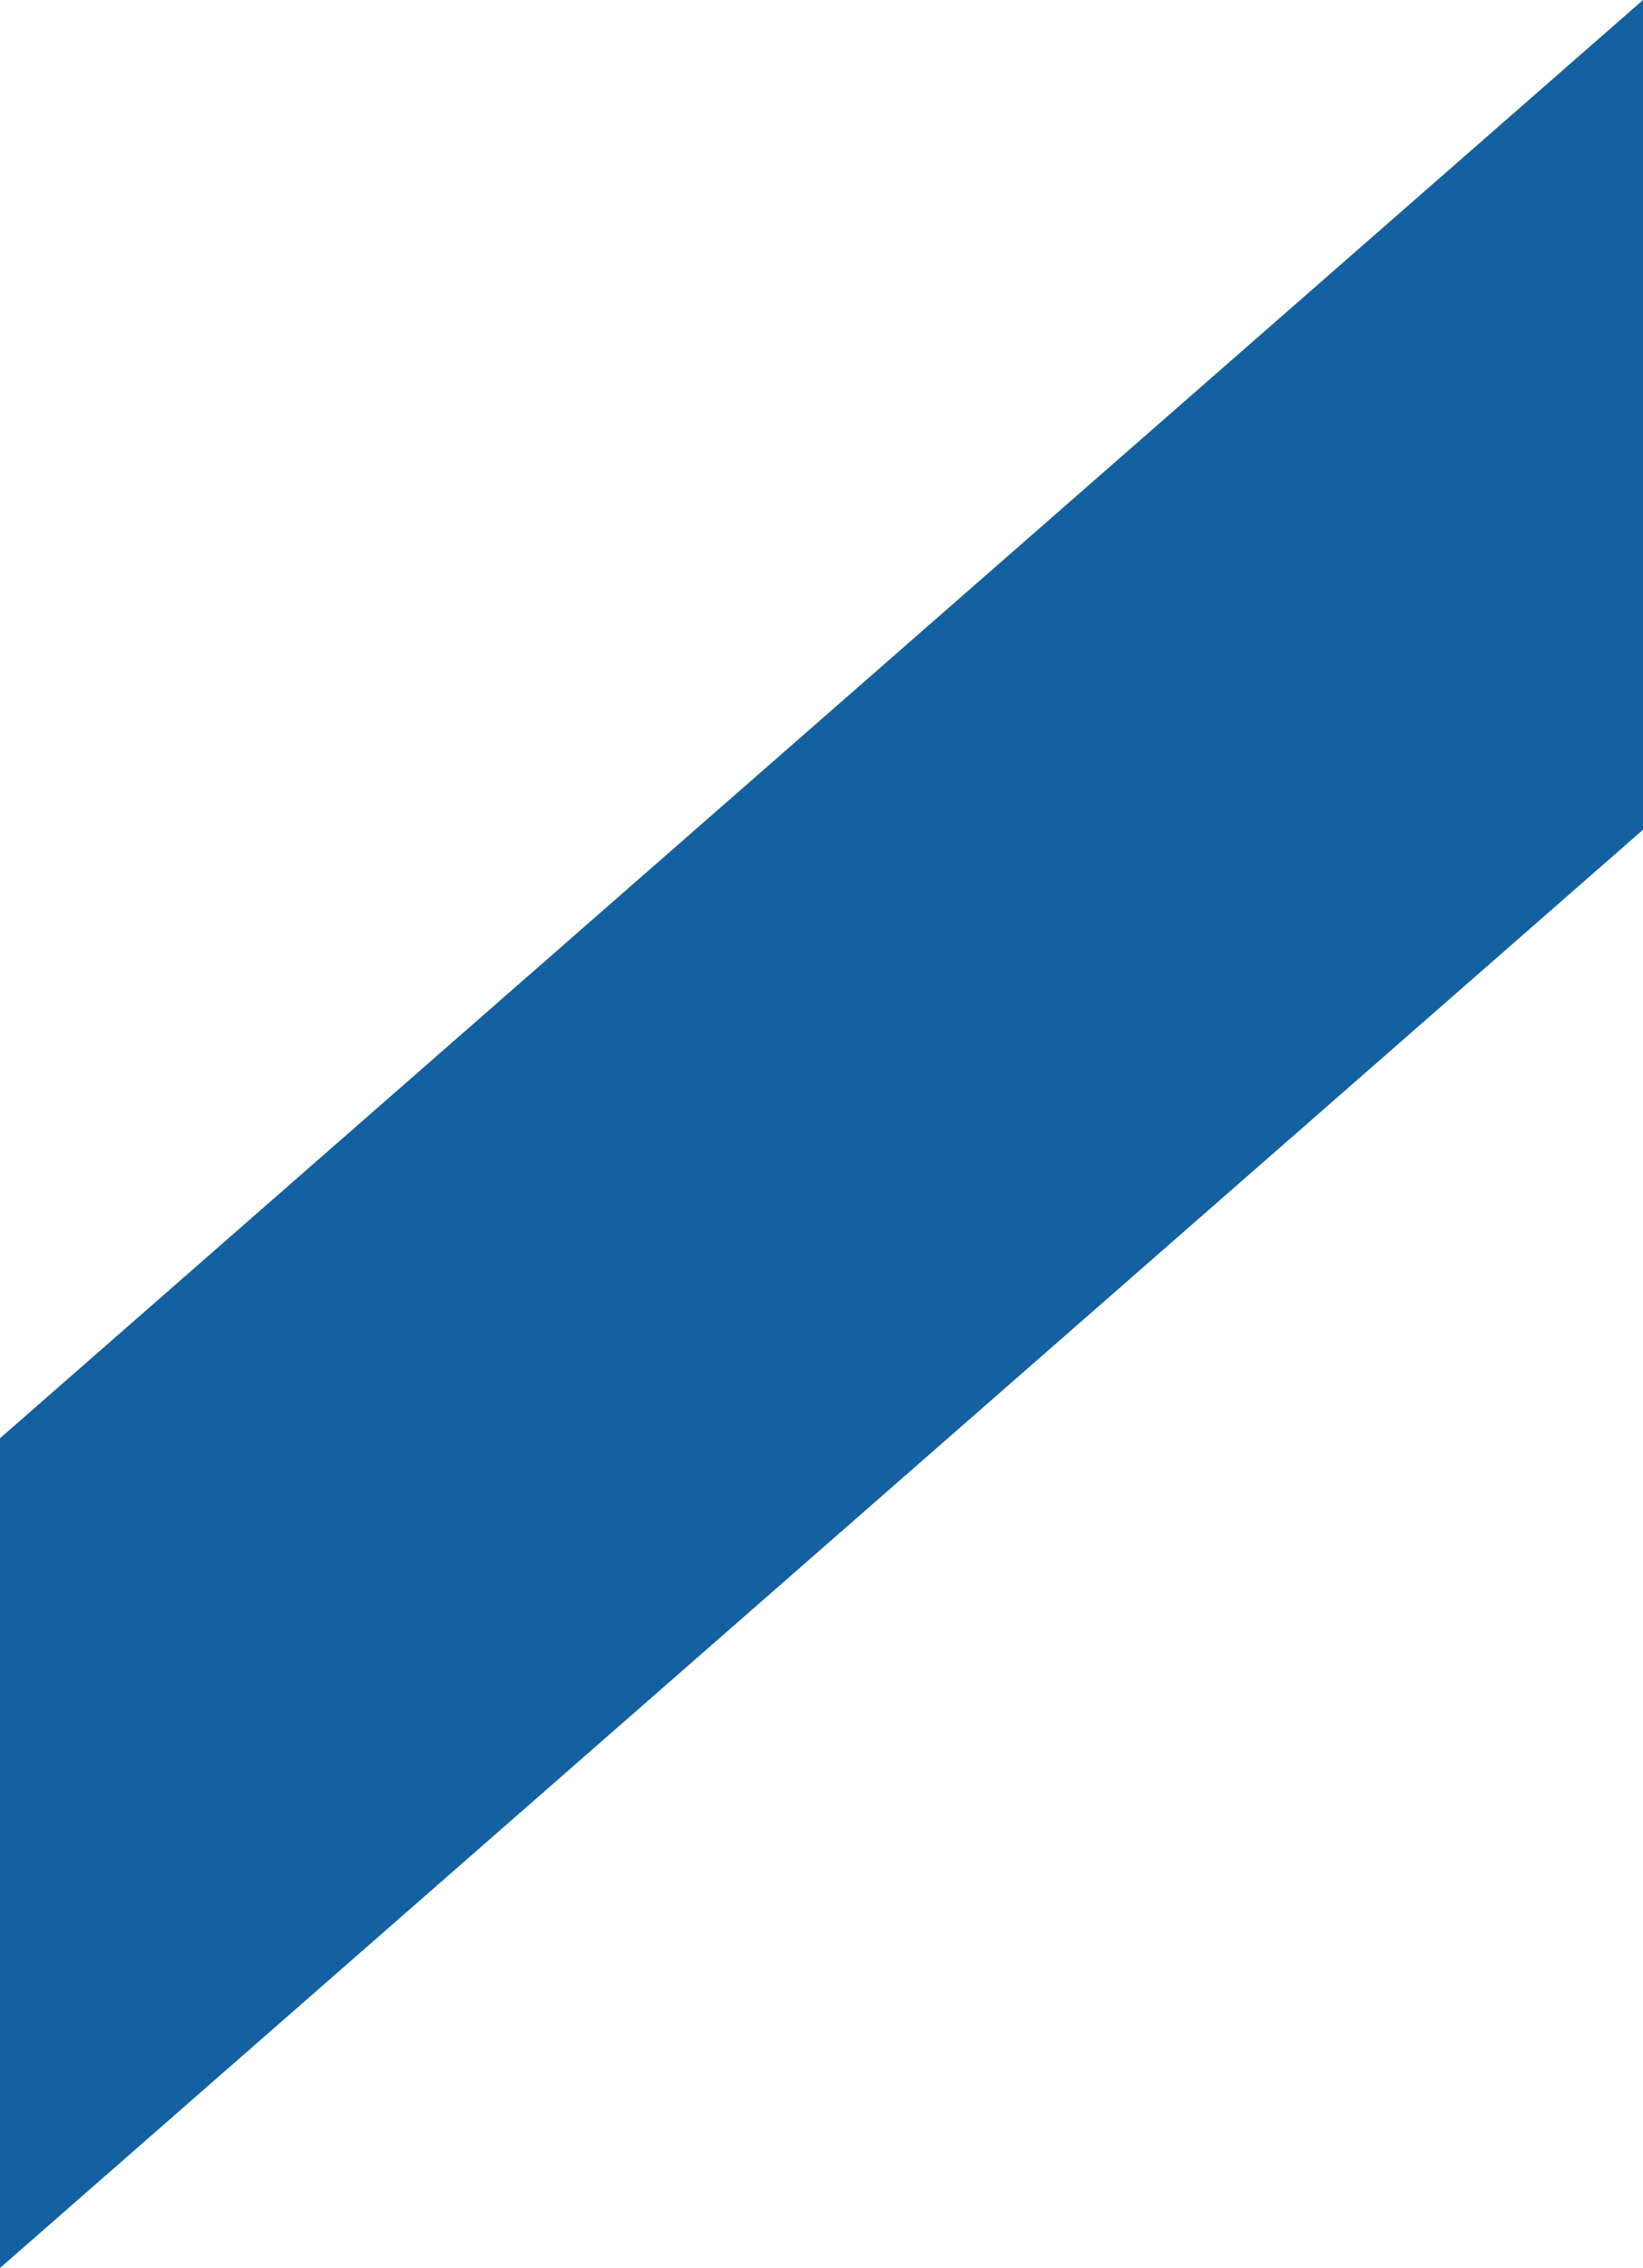 <?xml version="1.0" encoding="UTF-8"?> <svg xmlns="http://www.w3.org/2000/svg" width="100" height="138" viewBox="0 0 100 138" fill="none"> <path d="M0 87.512L100 0V50.488L0 138V87.512Z" fill="#1461A1"></path> </svg> 